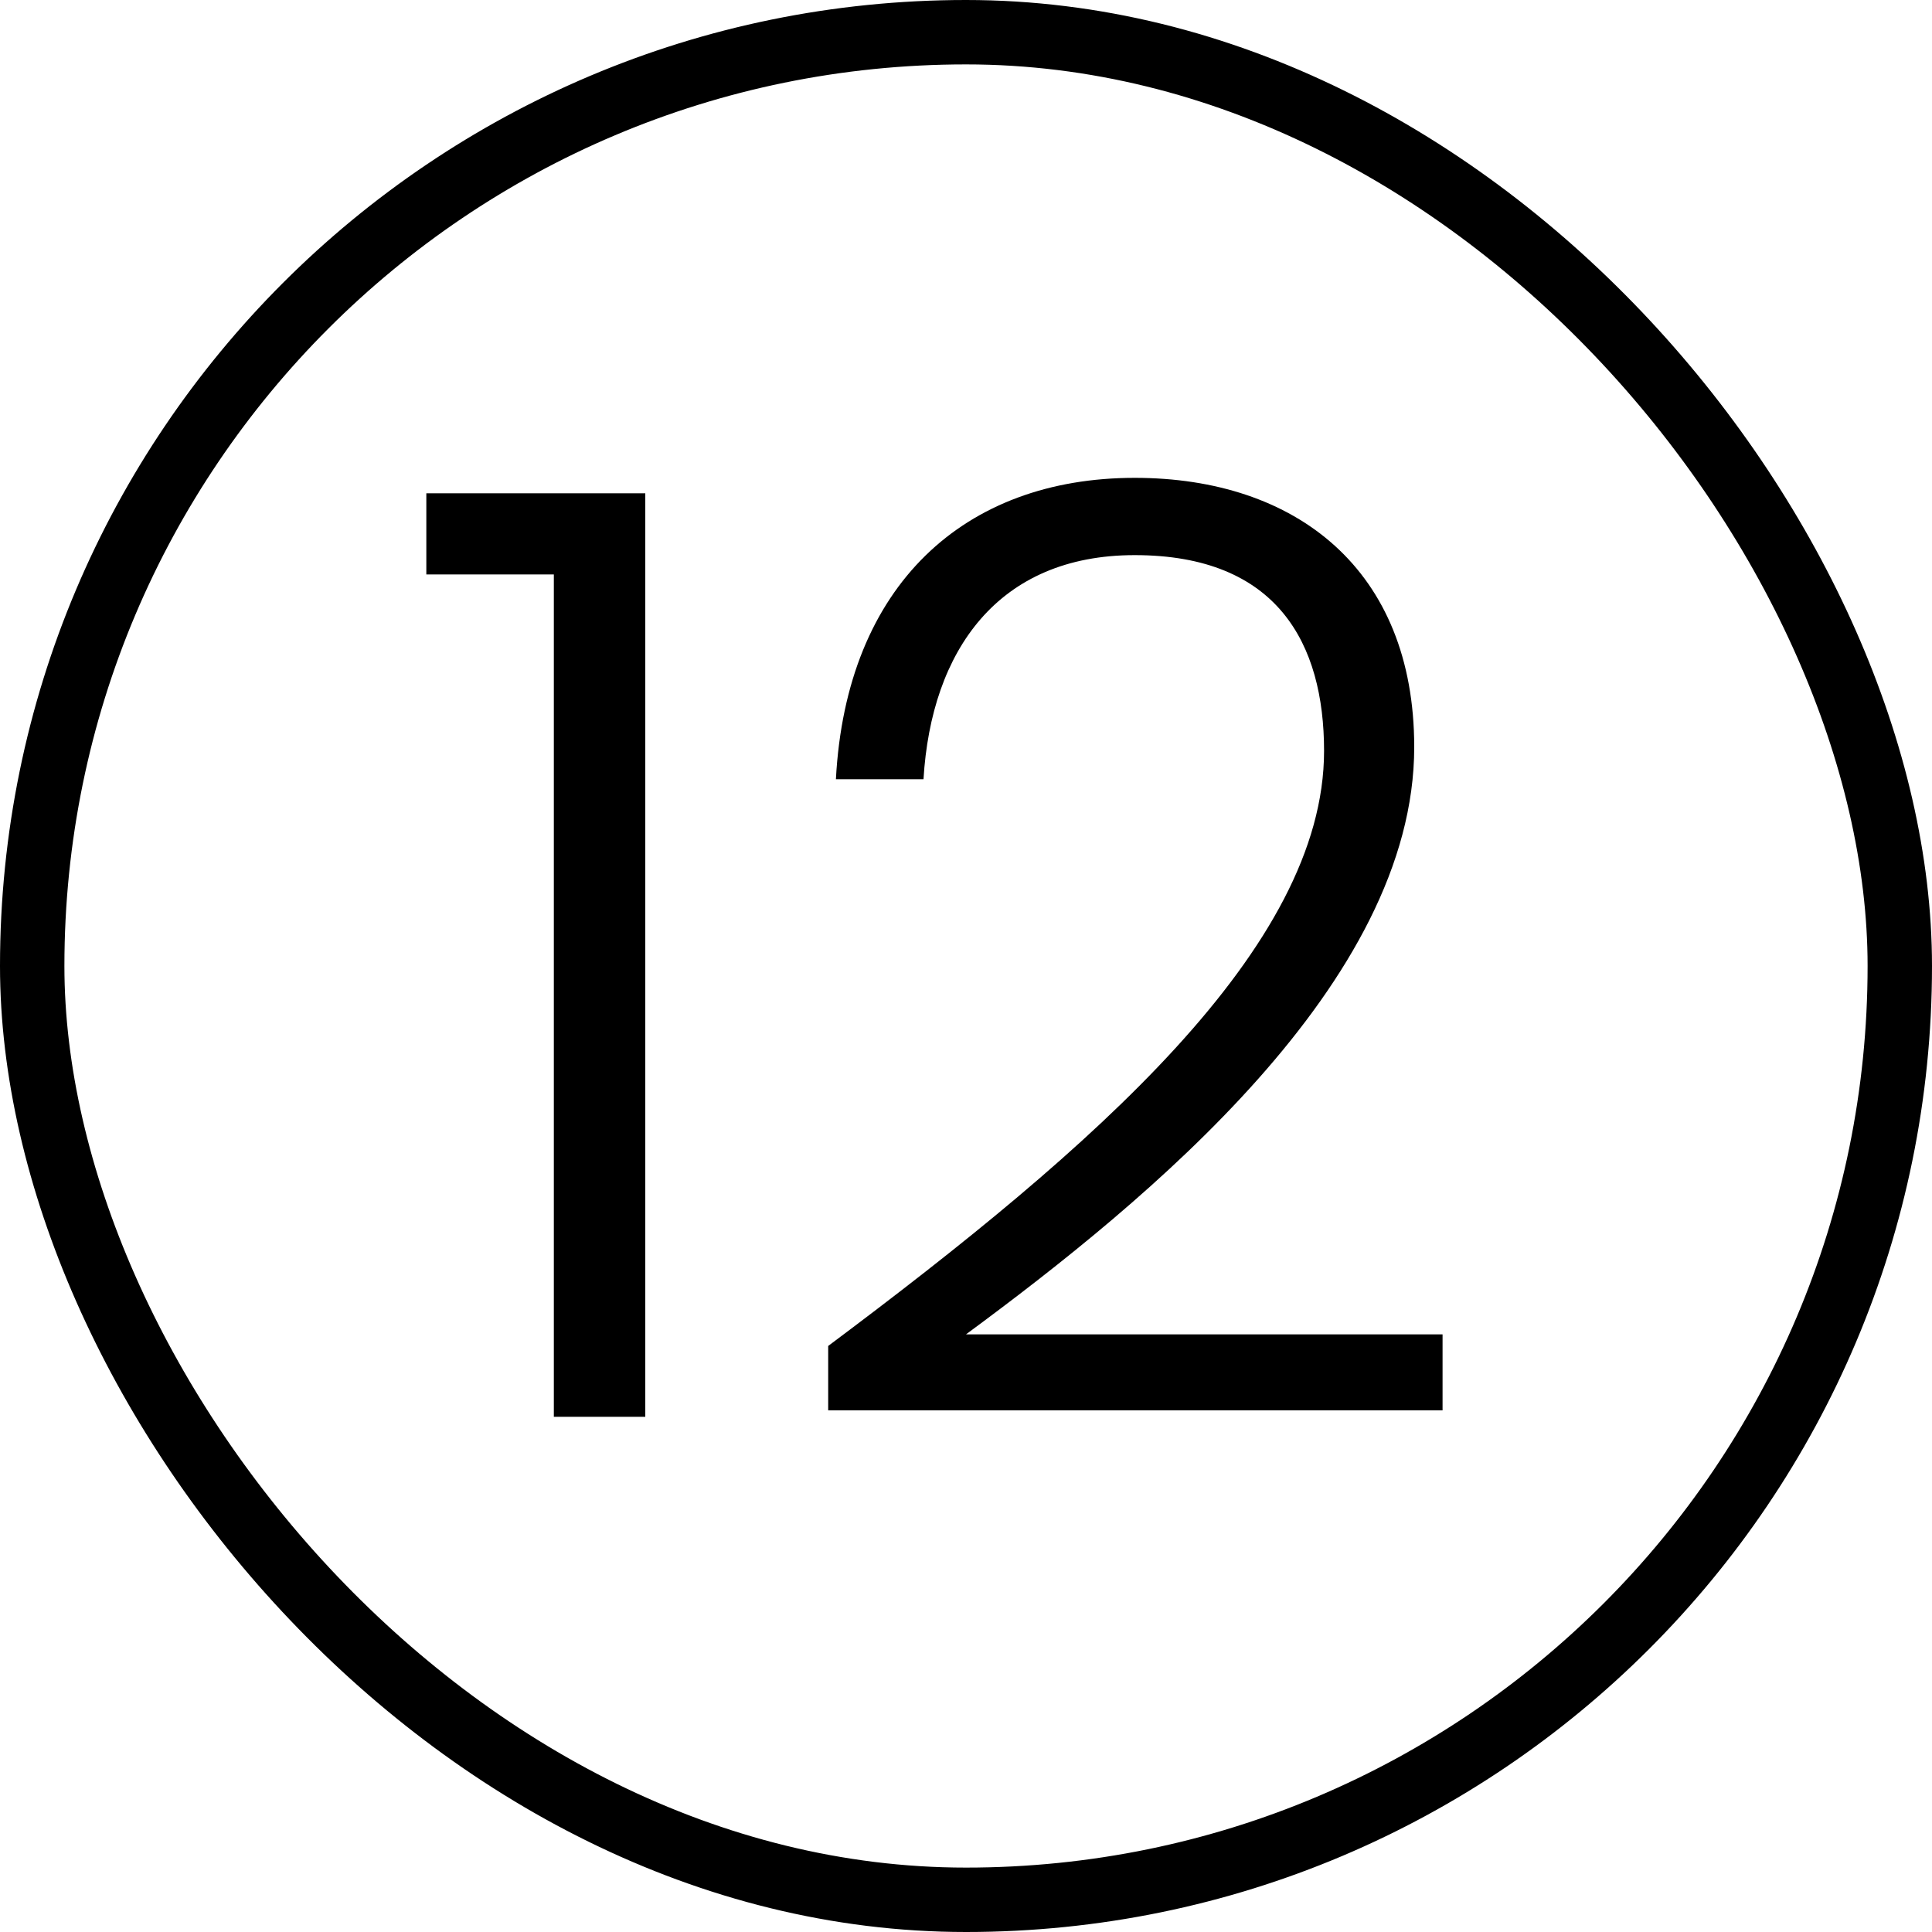 <svg xmlns="http://www.w3.org/2000/svg" width="30" height="30" viewBox="0 0 30 30" fill="none"><rect x="0.5" y="0.5" width="29" height="29" rx="14.5" stroke="black"></rect><path d="M8.6 22V8.92H6.62V7.66H10.02V22H8.6ZM12.86 21.9V20.9C16.98 17.82 20.56 14.72 20.56 11.66C20.56 10 19.84 8.62 17.62 8.62C15.5 8.62 14.46 10.1 14.34 12.1H12.98C13.14 9.08 14.98 7.42 17.62 7.42C20.12 7.42 21.96 8.84 21.96 11.6C21.96 15.26 17.82 18.64 15 20.72H22.4V21.9H12.86Z" fill="black"></path></svg>